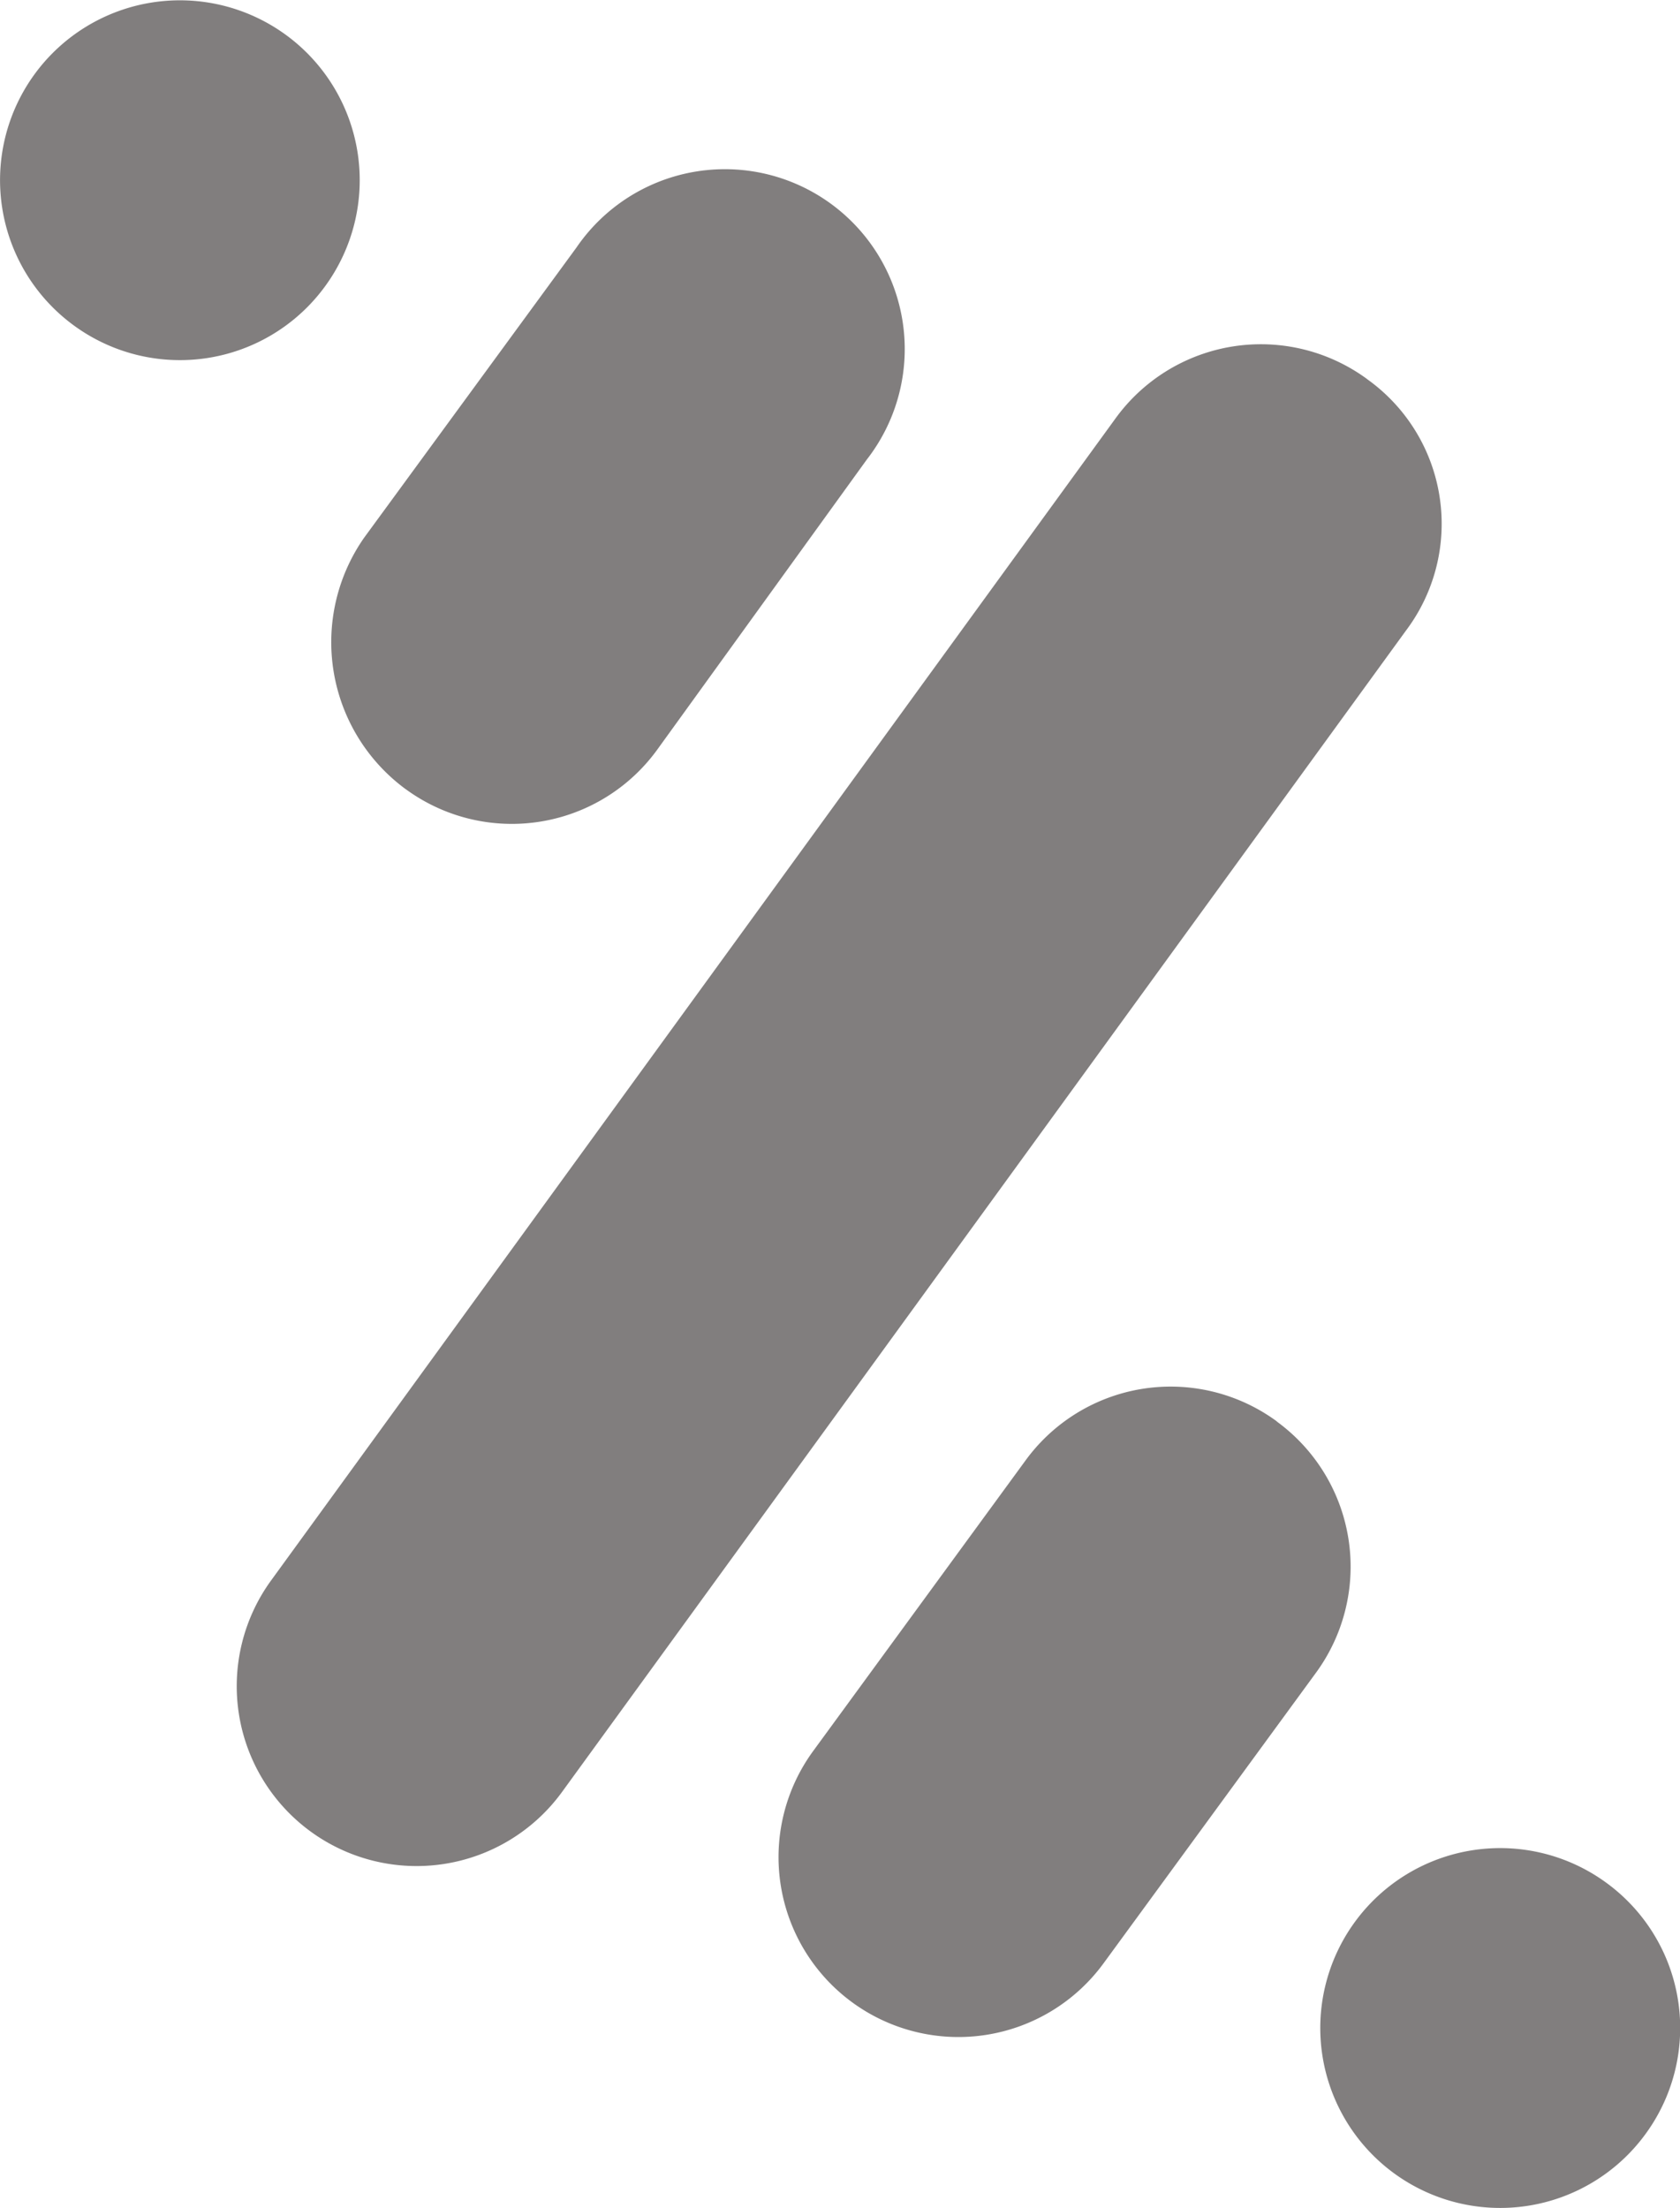 <svg xmlns="http://www.w3.org/2000/svg" width="34.36" height="45.148" viewBox="0 0 34.36 45.148">
    <defs>
        <clipPath id="ik7z5ngfxa">
            <path data-name="Rectángulo 343" style="fill:#817e7e" d="M0 0h34.36v45.148H0z"/>
        </clipPath>
    </defs>
    <g data-name="Grupo 883" style="clip-path:url(#ik7z5ngfxa)">
        <path data-name="Trazado 1090" d="M19.11 16.591a3.672 3.672 0 0 0-5.14.8l-4.342 5.94a3.678 3.678 0 1 0 5.938 4.342l4.342-5.938a3.673 3.673 0 0 0-.8-5.142" transform="translate(7.004 12.473)" style="fill-rule:evenodd;fill:#817e7e"/>
        <path data-name="Trazado 1091" d="M20.974 21.875a3.679 3.679 0 1 0 .8 5.142 3.672 3.672 0 0 0-.8-5.142" transform="translate(11.878 16.623)" style="fill-rule:evenodd;fill:#817e7e"/>
        <path data-name="Trazado 1092" d="M6.649 5.853a3.678 3.678 0 1 0-5.14.8 3.674 3.674 0 0 0 5.14-.8" transform="translate(0 .001)" style="fill-rule:evenodd;fill:#817e7e"/>
        <path data-name="Trazado 1093" d="M25.83 4.653a3.672 3.672 0 0 0-5.14.8L3.422 29.211a3.678 3.678 0 1 0 5.938 4.342L26.628 9.795a3.631 3.631 0 0 0-.8-5.142" transform="translate(2.129 3.097)" style="fill-rule:evenodd;fill:#817e7e"/>
        <path data-name="Trazado 1094" d="M5.316 14.576a3.672 3.672 0 0 0 5.14-.8l4.292-5.94A3.678 3.678 0 1 0 8.81 3.5L4.467 9.434a3.729 3.729 0 0 0 .848 5.142" transform="translate(2.981 1.56)" style="fill-rule:evenodd;fill:#817e7e"/>
    </g>
</svg>
